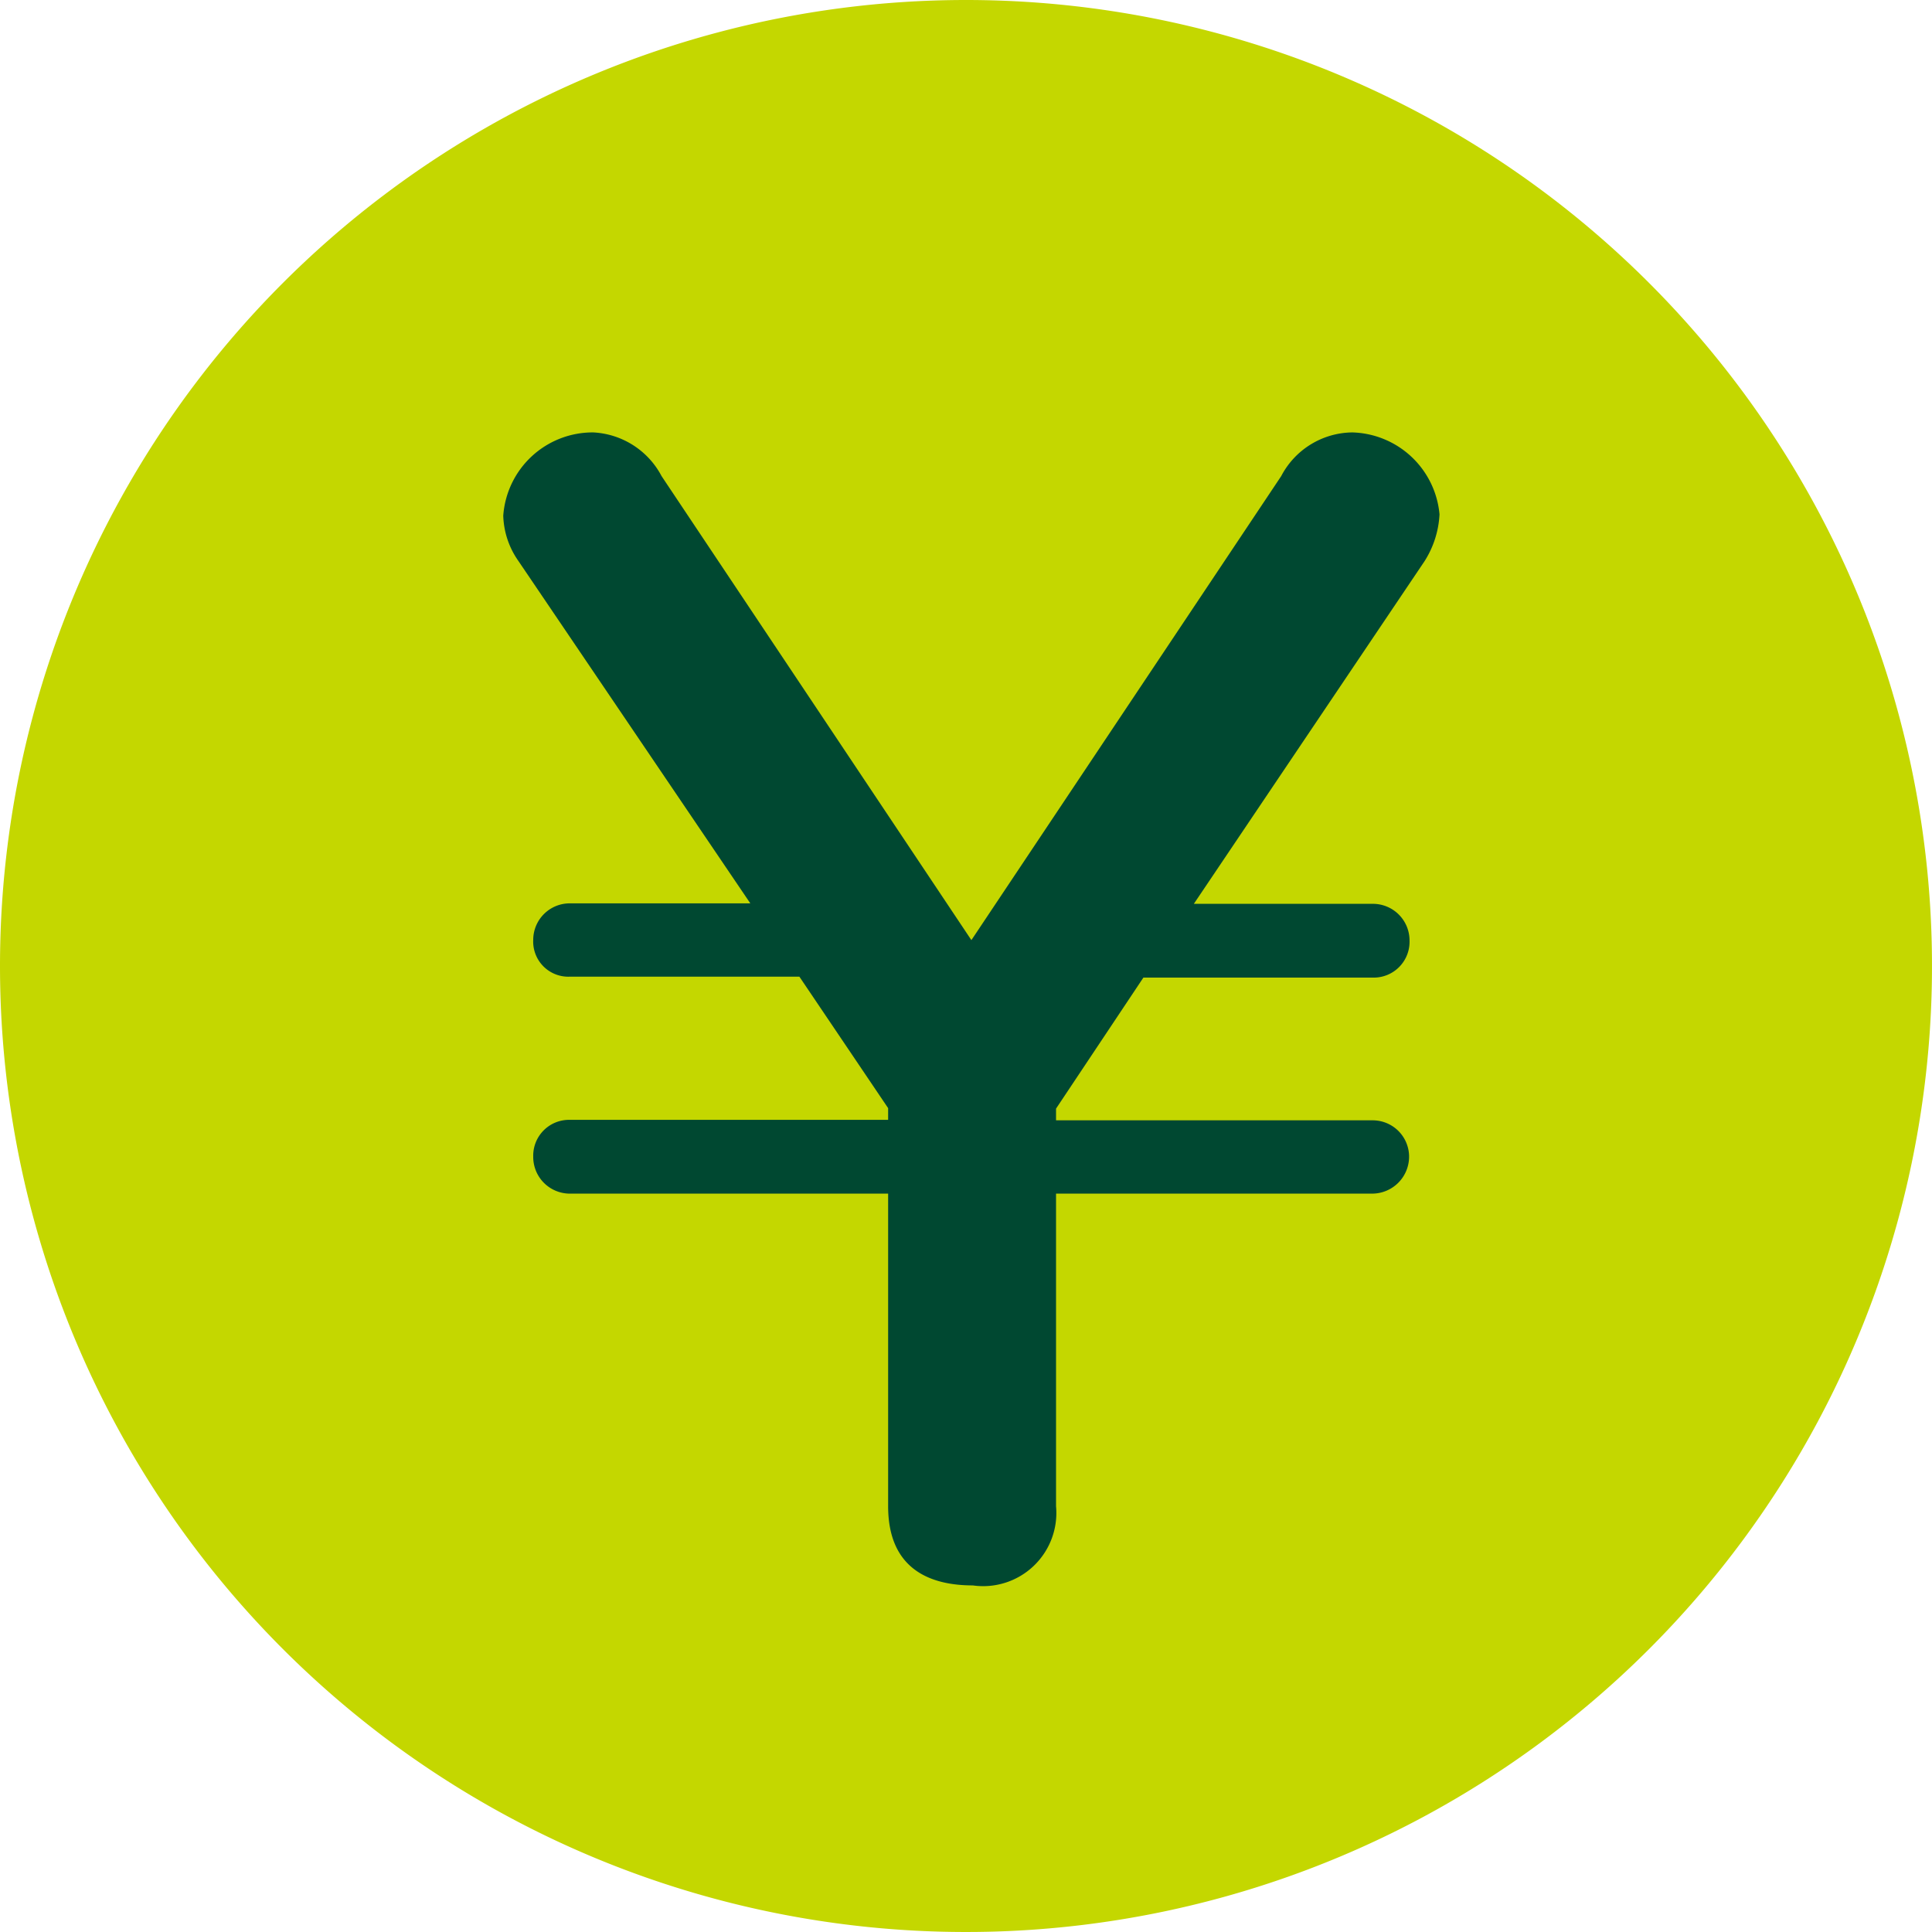 <svg xmlns="http://www.w3.org/2000/svg" width="16.5" height="16.5" viewBox="0 0 16.5 16.5">
  <g id="グループ_41202" data-name="グループ 41202" transform="translate(-20.5 -34)">
    <path id="パス_42379" data-name="パス 42379" d="M3.75,12.209A8.25,8.25,0,1,0,12,3.959,8.25,8.25,0,0,0,3.75,12.209Z" transform="translate(16.75 30.041)" fill="#c4d700" fill-rule="evenodd"/>
    <path id="パス_42551" data-name="パス 42551" d="M8.619,11.674h1.539L8.176,8.748a.706.706,0,0,1-.128-.385.766.766,0,0,1,.769-.711.7.7,0,0,1,.583.373l2.646,3.963,2.646-3.963a.694.694,0,0,1,.606-.373.769.769,0,0,1,.746.7.821.821,0,0,1-.128.4l-1.97,2.926h1.527a.313.313,0,0,1,.315.315.306.306,0,0,1-.315.315H13.515l-.746,1.119v.1h2.7a.311.311,0,0,1,.315.3.316.316,0,0,1-.315.326h-2.7v2.67a.625.625,0,0,1-.711.676c-.35,0-.723-.128-.723-.676v-2.67H8.619a.313.313,0,0,1-.315-.315.306.306,0,0,1,.315-.315h2.716v-.1L10.577,12.3H8.619a.3.3,0,0,1-.315-.315A.312.312,0,0,1,8.619,11.674Z" transform="translate(16.75 30.041)" fill="#004831" fill-rule="evenodd"/>
  </g>
</svg>
